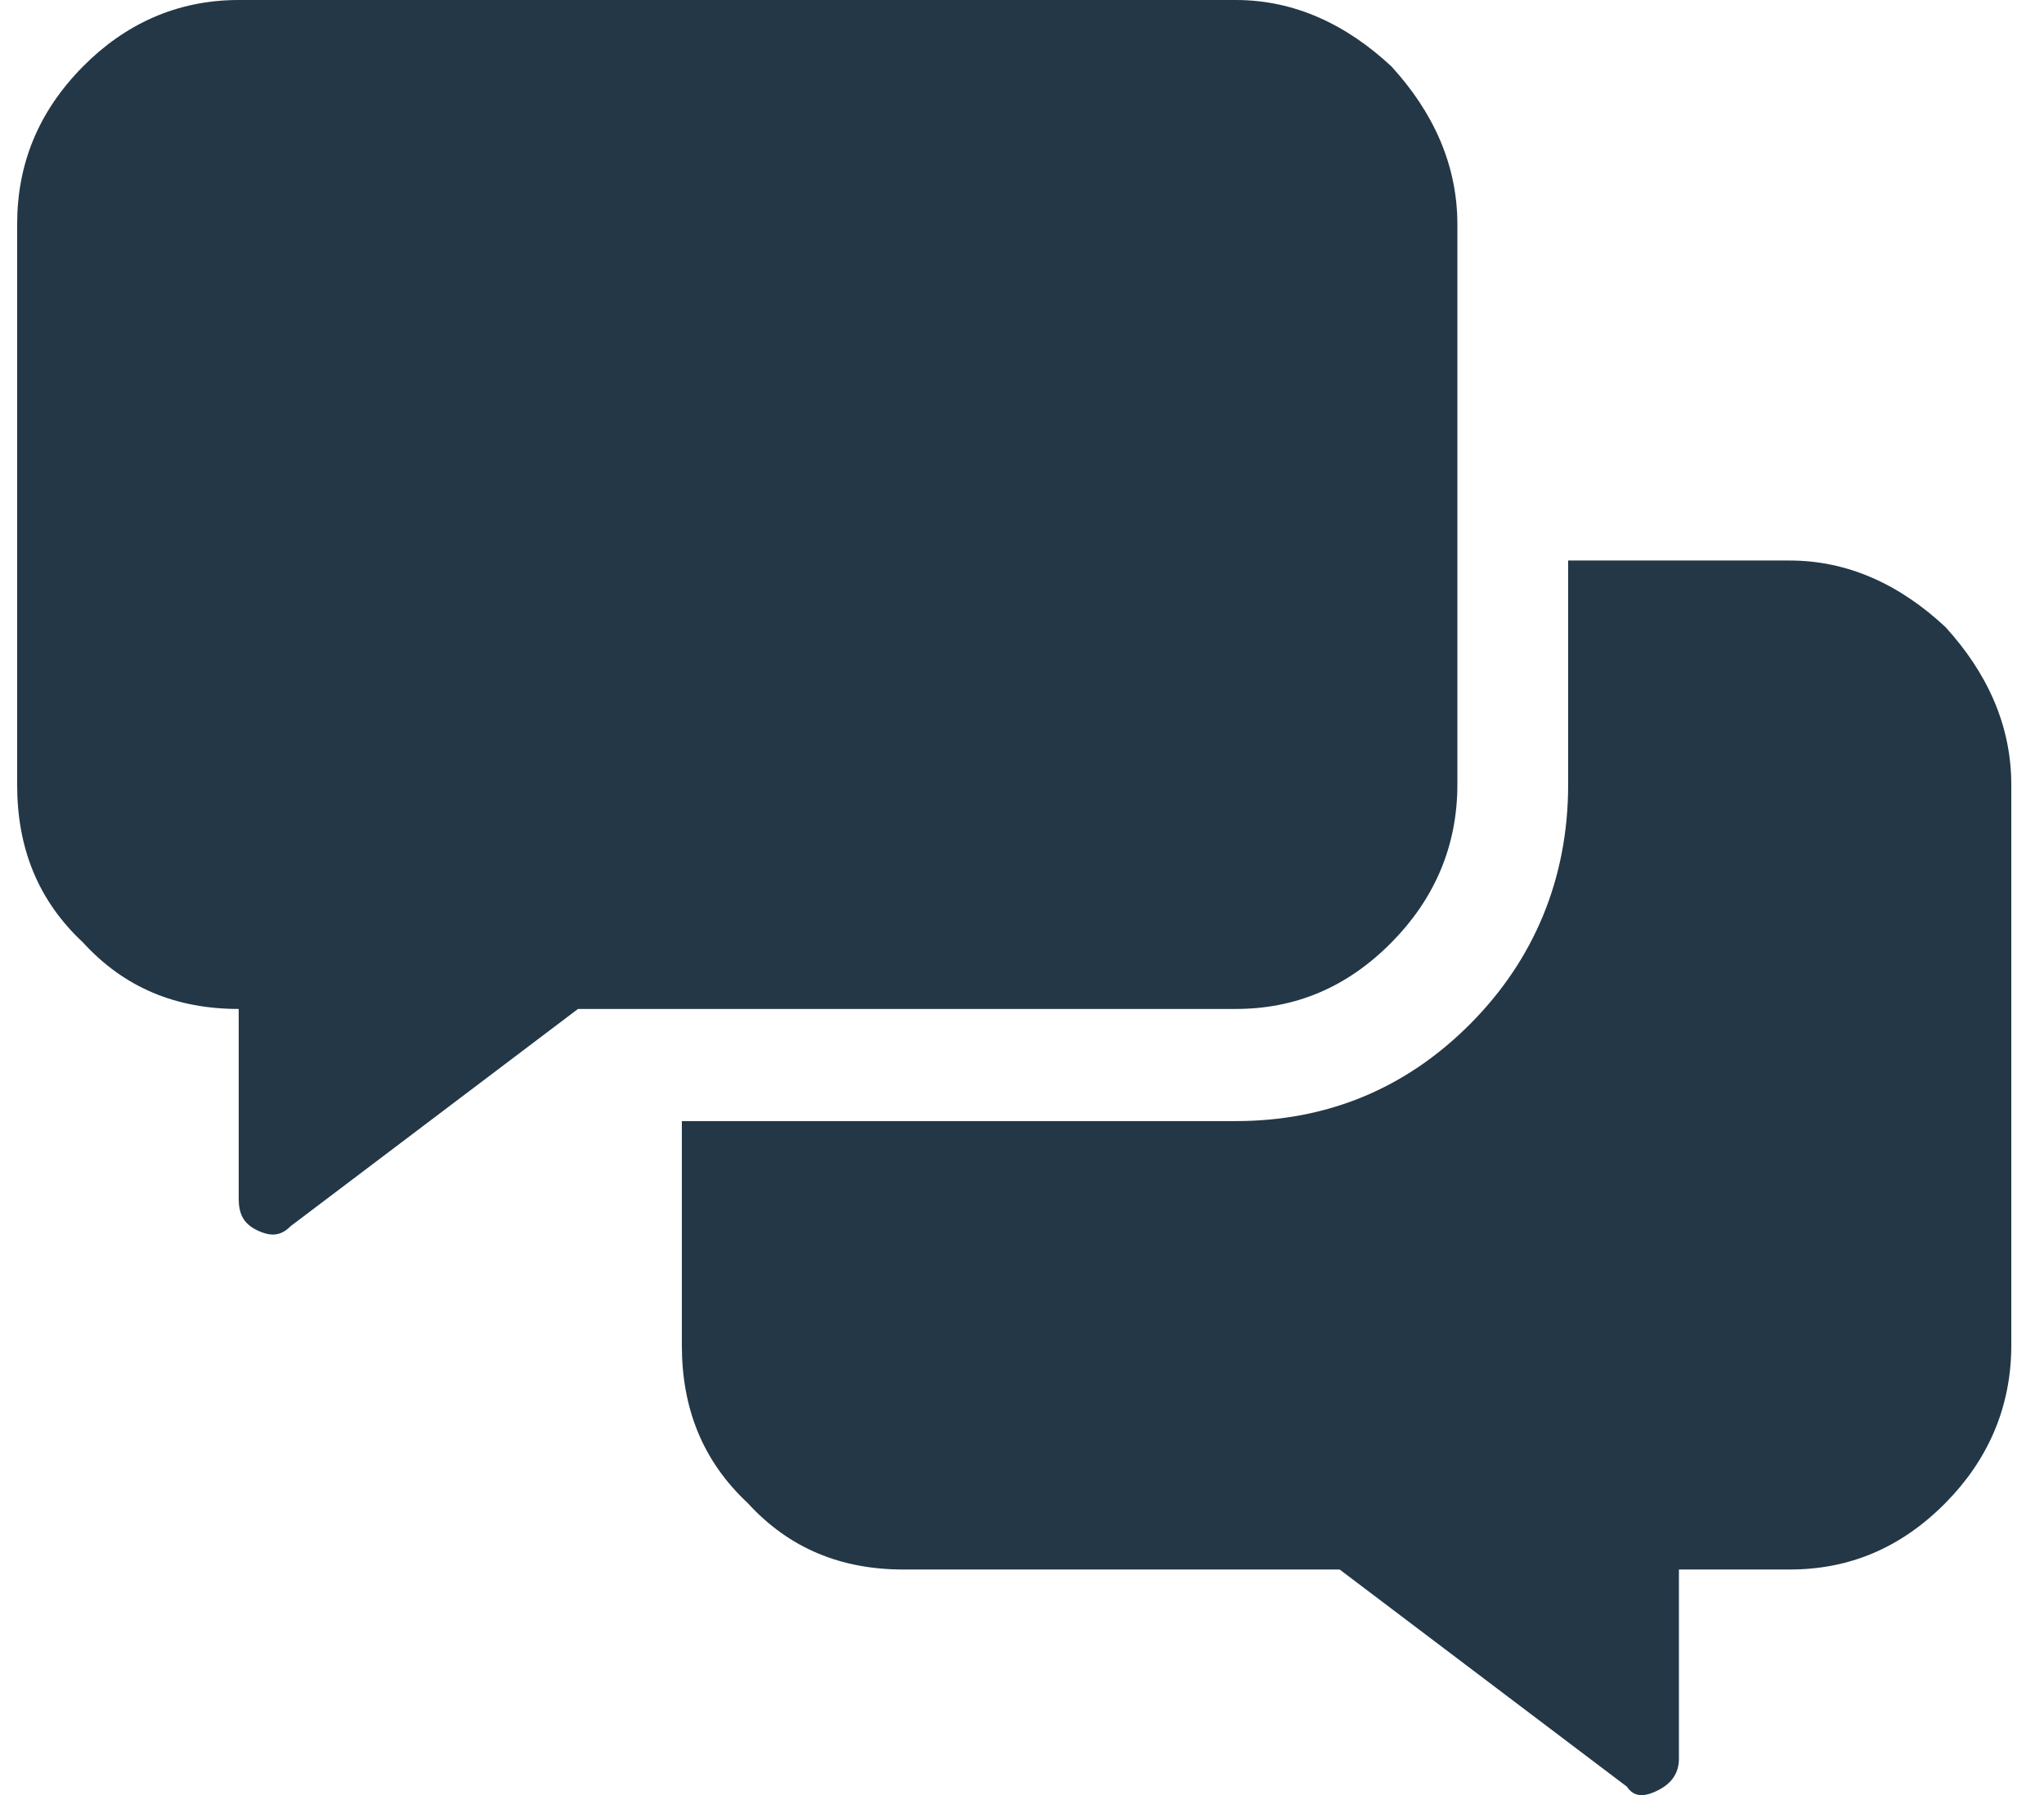 <svg width="41" height="36" viewBox="0 0 41 36" fill="none" xmlns="http://www.w3.org/2000/svg">
<path d="M29.233 15.738C29.233 17.003 28.747 18.056 27.913 18.899C27.01 19.813 25.969 20.234 24.788 20.234H11.594L5.83 24.59C5.622 24.801 5.413 24.801 5.135 24.661C4.858 24.52 4.788 24.309 4.788 24.028V20.234C3.538 20.234 2.497 19.813 1.663 18.899C0.76 18.056 0.344 17.003 0.344 15.738V4.497C0.344 3.302 0.76 2.248 1.663 1.335C2.497 0.492 3.538 0 4.788 0H24.788C25.969 0 27.01 0.492 27.913 1.335C28.747 2.248 29.233 3.302 29.233 4.497V15.738ZM35.899 11.241C37.08 11.241 38.121 11.733 39.024 12.576C39.858 13.49 40.344 14.543 40.344 15.738V26.979C40.344 28.244 39.858 29.298 39.024 30.141C38.121 31.054 37.08 31.476 35.899 31.476H33.677V35.27C33.677 35.551 33.538 35.762 33.26 35.902C32.983 36.043 32.774 36.043 32.635 35.832L26.872 31.476H18.122C16.872 31.476 15.83 31.054 14.996 30.141C14.094 29.298 13.677 28.244 13.677 26.979V22.483H24.788C26.594 22.483 28.191 21.85 29.51 20.515C30.76 19.251 31.455 17.635 31.455 15.738V11.241H35.899Z" fill="#233746"/>
</svg>
